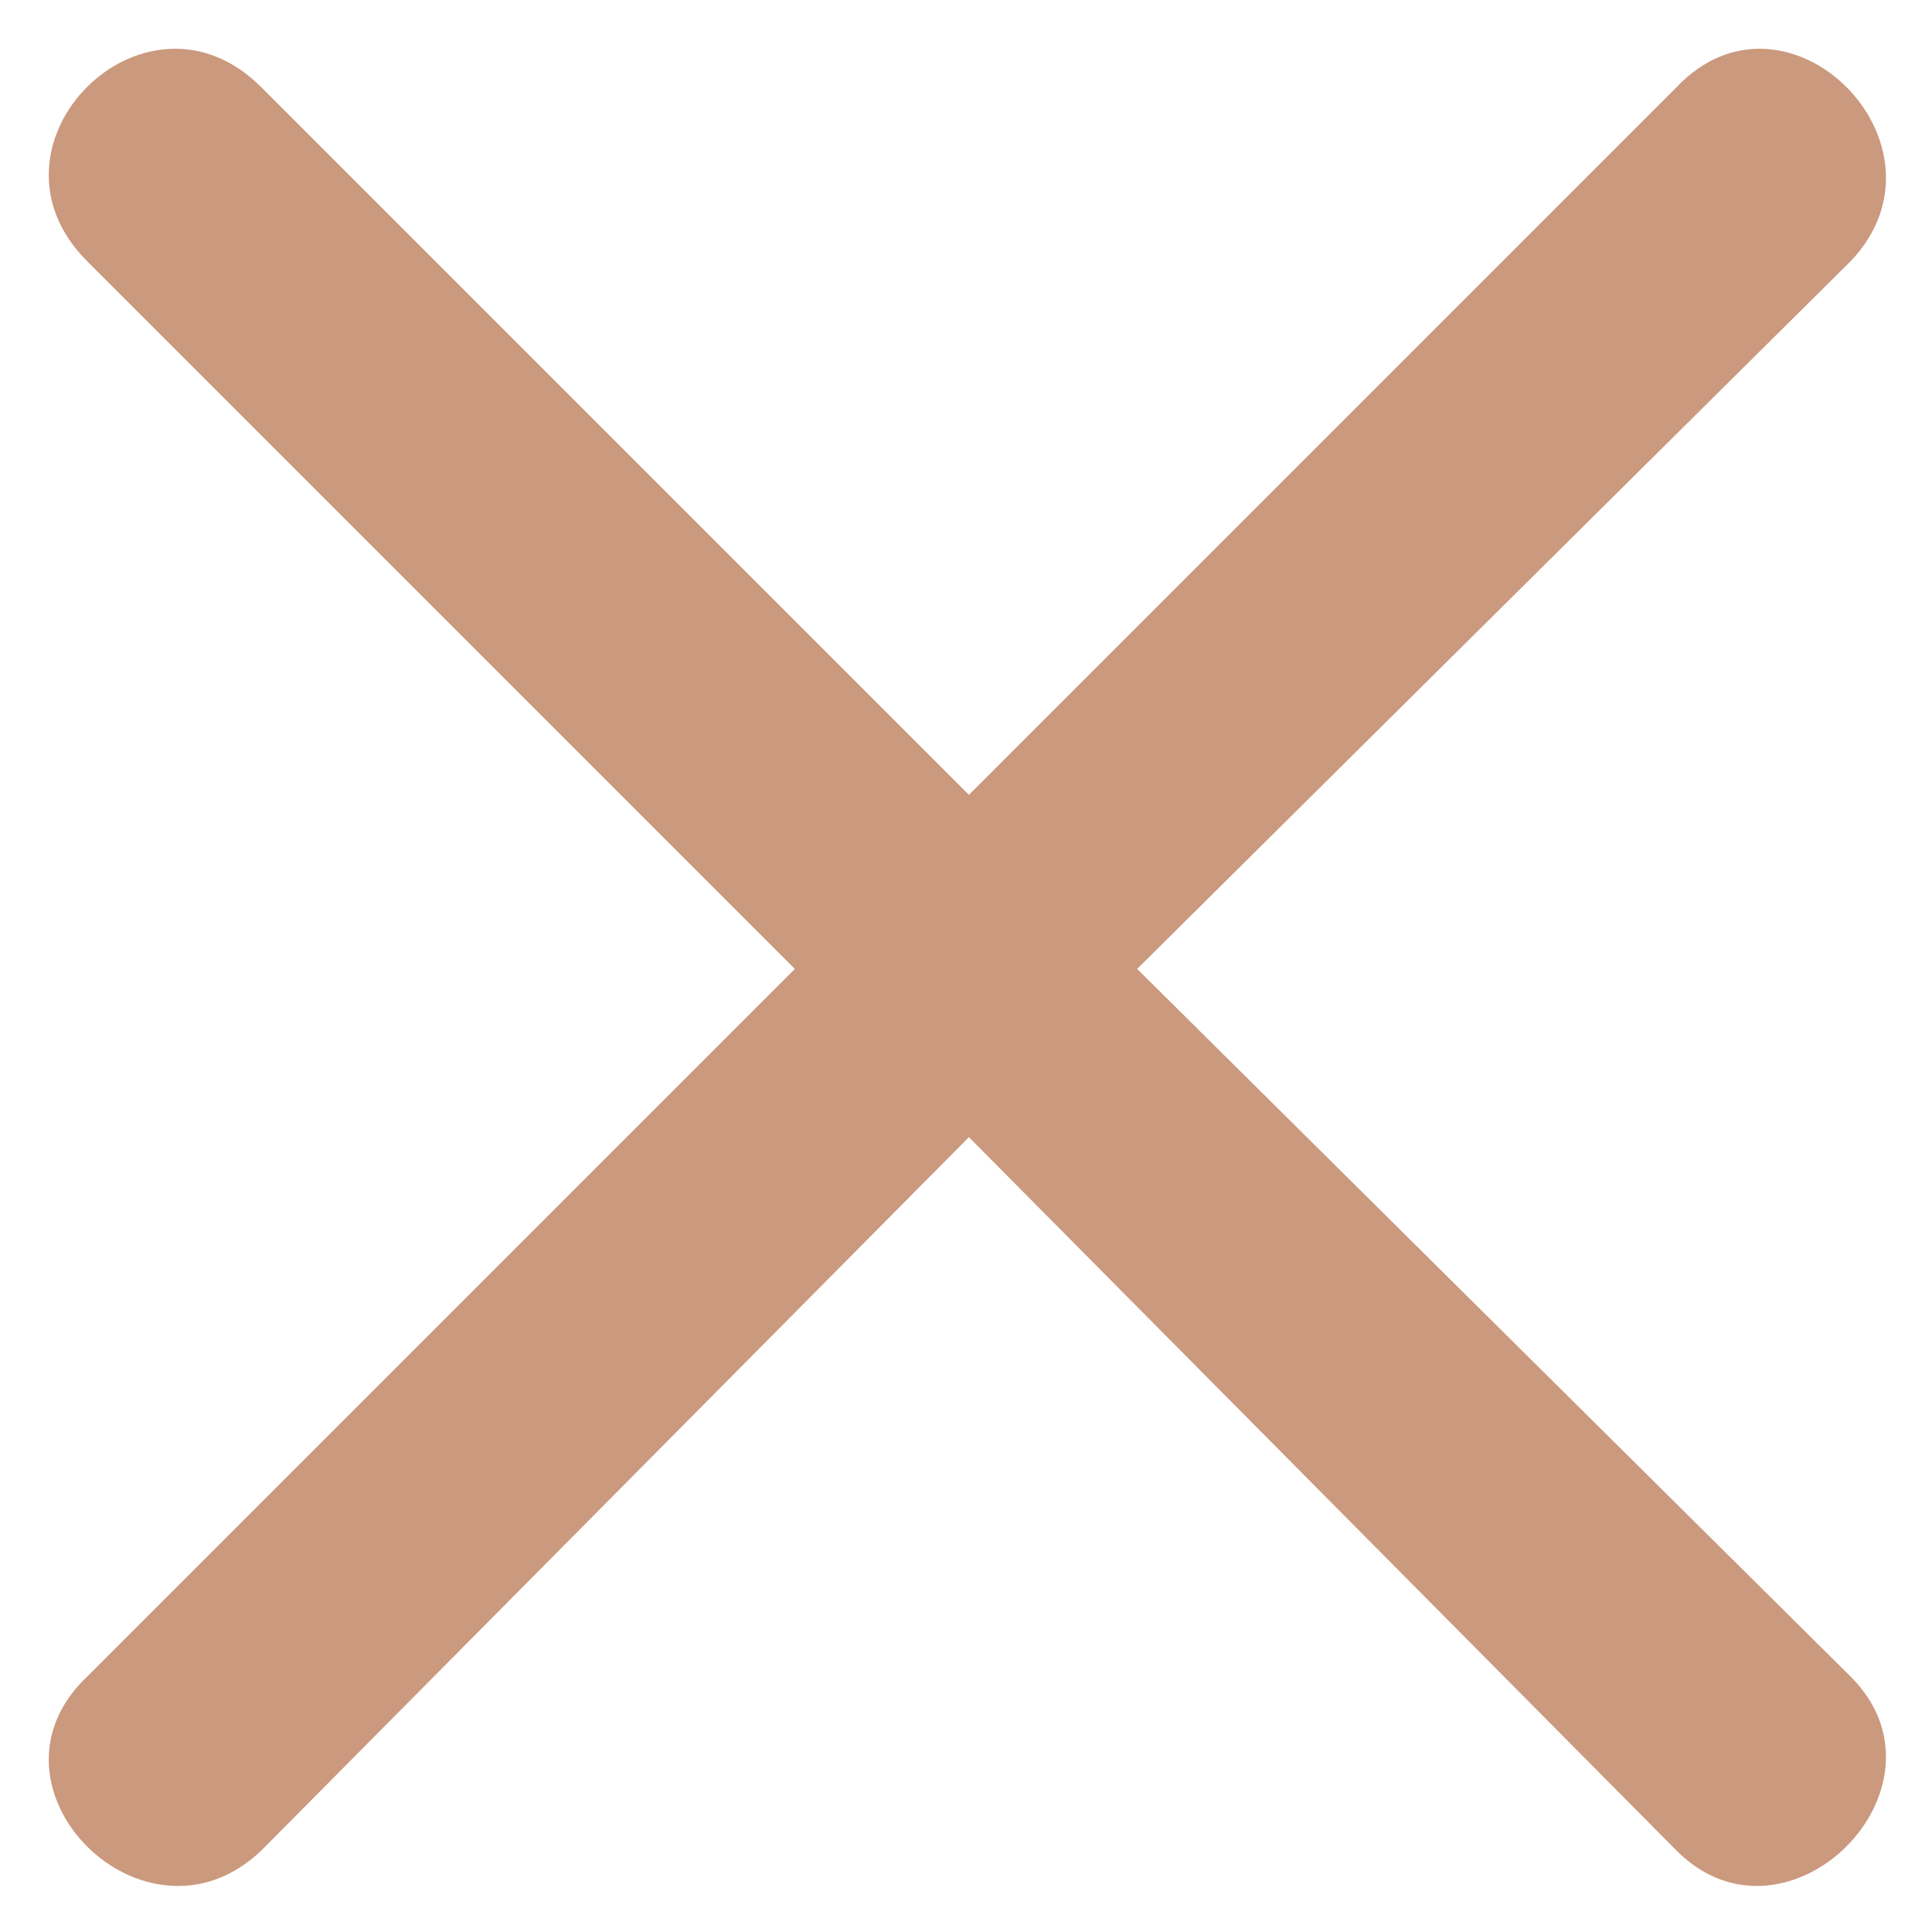 <svg version="1.2" baseProfile="tiny-ps" xmlns="http://www.w3.org/2000/svg" viewBox="0 0 333 333" width="12" height="12"><title>noun_Cross_2229347-svg</title><style>tspan { white-space:pre }.shp0 { fill: #cb997e } </style><g ><path fill-rule="evenodd" class="shp0" d="M319 45L196 167L319 289C338 308 308 338 289 319L167 196L45 319C25 338 -5 308 15 289L137 167L15 45C-5 25 25 -5 45 15L167 137L289 15C308 -5 338 25 319 45Z" /></g></svg>